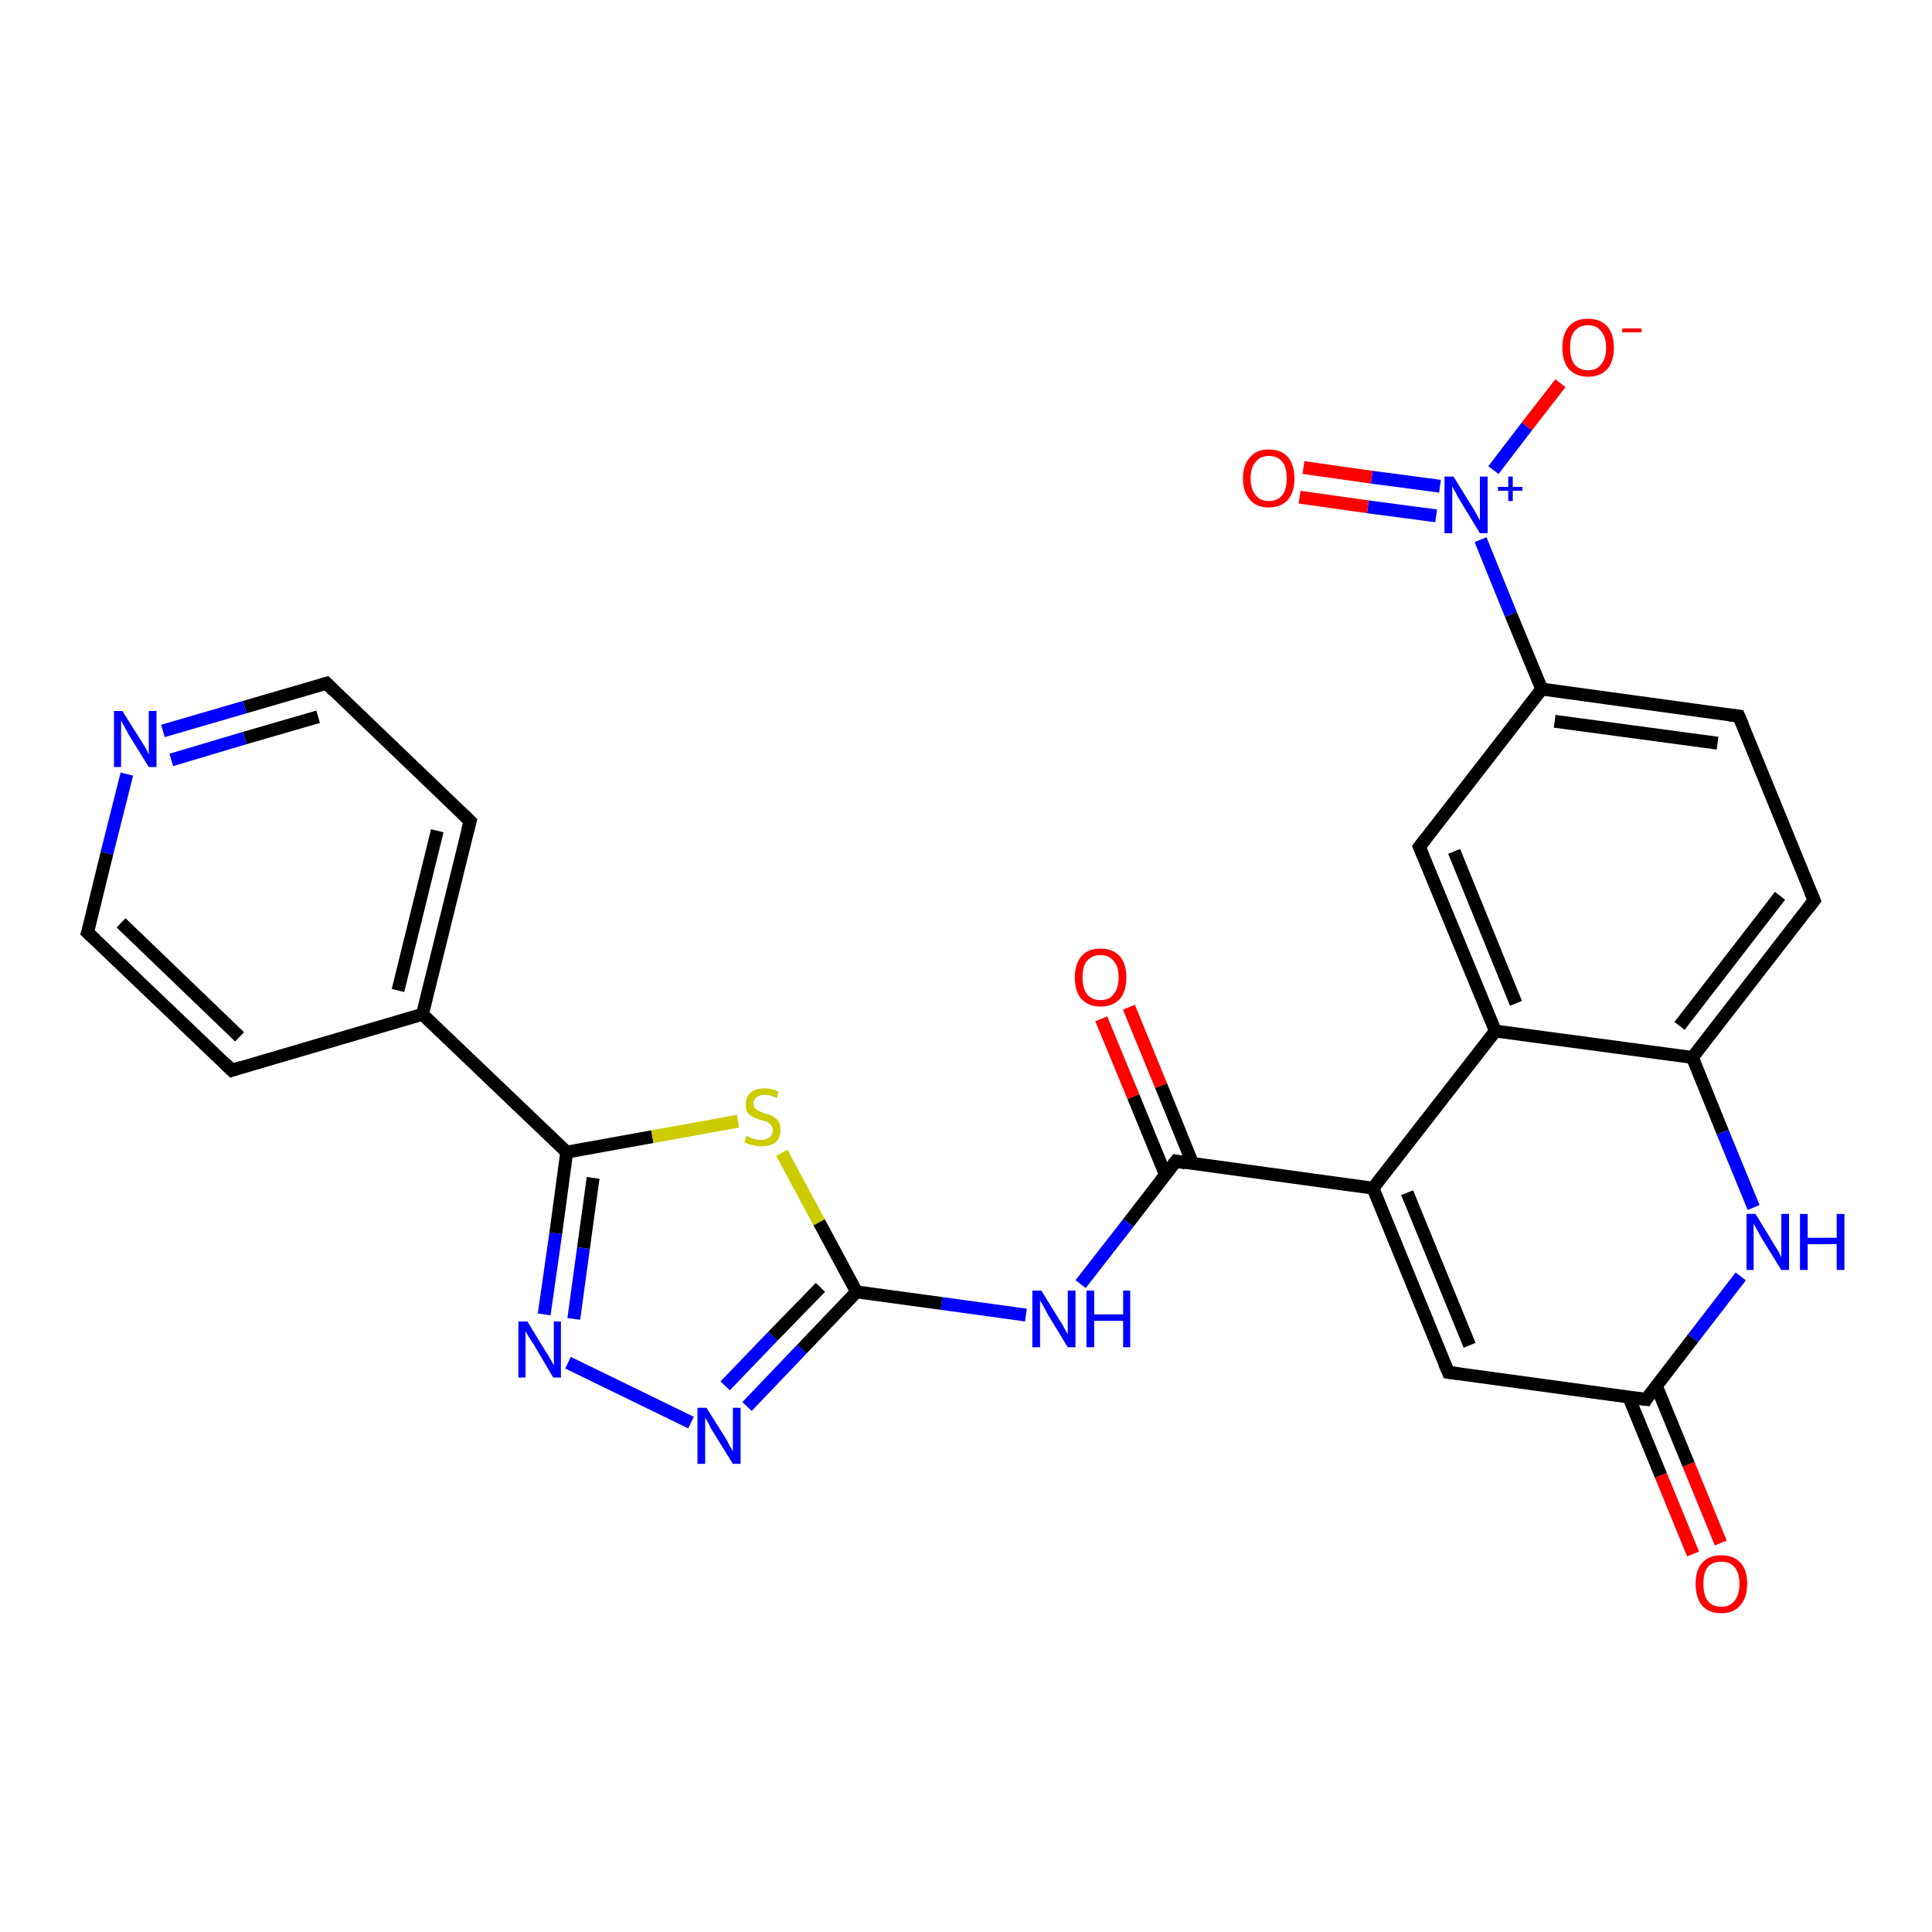 <?xml version='1.0' encoding='iso-8859-1'?>
<svg version='1.1' baseProfile='full'
              xmlns='http://www.w3.org/2000/svg'
                      xmlns:rdkit='http://www.rdkit.org/xml'
                      xmlns:xlink='http://www.w3.org/1999/xlink'
                  xml:space='preserve'
width='300px' height='300px' viewBox='0 0 300 300'>
<!-- END OF HEADER -->
<rect style='opacity:1.0;fill:#FFFFFF;stroke:none' width='300.0' height='300.0' x='0.0' y='0.0'> </rect>
<path class='bond-0 atom-0 atom-1' d='M 175.3,156.4 L 180.3,168.6' style='fill:none;fill-rule:evenodd;stroke:#FF0000;stroke-width:2.0px;stroke-linecap:butt;stroke-linejoin:miter;stroke-opacity:1' />
<path class='bond-0 atom-0 atom-1' d='M 180.3,168.6 L 185.2,180.7' style='fill:none;fill-rule:evenodd;stroke:#000000;stroke-width:2.0px;stroke-linecap:butt;stroke-linejoin:miter;stroke-opacity:1' />
<path class='bond-0 atom-0 atom-1' d='M 171.0,158.2 L 176.0,170.3' style='fill:none;fill-rule:evenodd;stroke:#FF0000;stroke-width:2.0px;stroke-linecap:butt;stroke-linejoin:miter;stroke-opacity:1' />
<path class='bond-0 atom-0 atom-1' d='M 176.0,170.3 L 181.0,182.5' style='fill:none;fill-rule:evenodd;stroke:#000000;stroke-width:2.0px;stroke-linecap:butt;stroke-linejoin:miter;stroke-opacity:1' />
<path class='bond-1 atom-1 atom-2' d='M 182.6,180.3 L 175.2,189.9' style='fill:none;fill-rule:evenodd;stroke:#000000;stroke-width:2.0px;stroke-linecap:butt;stroke-linejoin:miter;stroke-opacity:1' />
<path class='bond-1 atom-1 atom-2' d='M 175.2,189.9 L 167.8,199.4' style='fill:none;fill-rule:evenodd;stroke:#0000FF;stroke-width:2.0px;stroke-linecap:butt;stroke-linejoin:miter;stroke-opacity:1' />
<path class='bond-2 atom-2 atom-3' d='M 159.3,204.2 L 146.2,202.4' style='fill:none;fill-rule:evenodd;stroke:#0000FF;stroke-width:2.0px;stroke-linecap:butt;stroke-linejoin:miter;stroke-opacity:1' />
<path class='bond-2 atom-2 atom-3' d='M 146.2,202.4 L 133.0,200.6' style='fill:none;fill-rule:evenodd;stroke:#000000;stroke-width:2.0px;stroke-linecap:butt;stroke-linejoin:miter;stroke-opacity:1' />
<path class='bond-3 atom-3 atom-4' d='M 133.0,200.6 L 124.5,209.5' style='fill:none;fill-rule:evenodd;stroke:#000000;stroke-width:2.0px;stroke-linecap:butt;stroke-linejoin:miter;stroke-opacity:1' />
<path class='bond-3 atom-3 atom-4' d='M 124.5,209.5 L 116.0,218.4' style='fill:none;fill-rule:evenodd;stroke:#0000FF;stroke-width:2.0px;stroke-linecap:butt;stroke-linejoin:miter;stroke-opacity:1' />
<path class='bond-3 atom-3 atom-4' d='M 127.4,199.9 L 120.0,207.5' style='fill:none;fill-rule:evenodd;stroke:#000000;stroke-width:2.0px;stroke-linecap:butt;stroke-linejoin:miter;stroke-opacity:1' />
<path class='bond-3 atom-3 atom-4' d='M 120.0,207.5 L 112.6,215.2' style='fill:none;fill-rule:evenodd;stroke:#0000FF;stroke-width:2.0px;stroke-linecap:butt;stroke-linejoin:miter;stroke-opacity:1' />
<path class='bond-4 atom-4 atom-5' d='M 107.3,220.9 L 88.2,211.6' style='fill:none;fill-rule:evenodd;stroke:#0000FF;stroke-width:2.0px;stroke-linecap:butt;stroke-linejoin:miter;stroke-opacity:1' />
<path class='bond-5 atom-5 atom-6' d='M 84.5,204.1 L 86.3,191.5' style='fill:none;fill-rule:evenodd;stroke:#0000FF;stroke-width:2.0px;stroke-linecap:butt;stroke-linejoin:miter;stroke-opacity:1' />
<path class='bond-5 atom-5 atom-6' d='M 86.3,191.5 L 88.0,178.9' style='fill:none;fill-rule:evenodd;stroke:#000000;stroke-width:2.0px;stroke-linecap:butt;stroke-linejoin:miter;stroke-opacity:1' />
<path class='bond-5 atom-5 atom-6' d='M 89.1,204.8 L 90.6,193.8' style='fill:none;fill-rule:evenodd;stroke:#0000FF;stroke-width:2.0px;stroke-linecap:butt;stroke-linejoin:miter;stroke-opacity:1' />
<path class='bond-5 atom-5 atom-6' d='M 90.6,193.8 L 92.1,182.9' style='fill:none;fill-rule:evenodd;stroke:#000000;stroke-width:2.0px;stroke-linecap:butt;stroke-linejoin:miter;stroke-opacity:1' />
<path class='bond-6 atom-6 atom-7' d='M 88.0,178.9 L 65.6,157.5' style='fill:none;fill-rule:evenodd;stroke:#000000;stroke-width:2.0px;stroke-linecap:butt;stroke-linejoin:miter;stroke-opacity:1' />
<path class='bond-7 atom-7 atom-8' d='M 65.6,157.5 L 73.0,127.5' style='fill:none;fill-rule:evenodd;stroke:#000000;stroke-width:2.0px;stroke-linecap:butt;stroke-linejoin:miter;stroke-opacity:1' />
<path class='bond-7 atom-7 atom-8' d='M 61.8,153.8 L 67.9,129.0' style='fill:none;fill-rule:evenodd;stroke:#000000;stroke-width:2.0px;stroke-linecap:butt;stroke-linejoin:miter;stroke-opacity:1' />
<path class='bond-8 atom-8 atom-9' d='M 73.0,127.5 L 50.7,106.1' style='fill:none;fill-rule:evenodd;stroke:#000000;stroke-width:2.0px;stroke-linecap:butt;stroke-linejoin:miter;stroke-opacity:1' />
<path class='bond-9 atom-9 atom-10' d='M 50.7,106.1 L 38.0,109.8' style='fill:none;fill-rule:evenodd;stroke:#000000;stroke-width:2.0px;stroke-linecap:butt;stroke-linejoin:miter;stroke-opacity:1' />
<path class='bond-9 atom-9 atom-10' d='M 38.0,109.8 L 25.3,113.5' style='fill:none;fill-rule:evenodd;stroke:#0000FF;stroke-width:2.0px;stroke-linecap:butt;stroke-linejoin:miter;stroke-opacity:1' />
<path class='bond-9 atom-9 atom-10' d='M 49.4,111.3 L 38.0,114.6' style='fill:none;fill-rule:evenodd;stroke:#000000;stroke-width:2.0px;stroke-linecap:butt;stroke-linejoin:miter;stroke-opacity:1' />
<path class='bond-9 atom-9 atom-10' d='M 38.0,114.6 L 26.6,118.0' style='fill:none;fill-rule:evenodd;stroke:#0000FF;stroke-width:2.0px;stroke-linecap:butt;stroke-linejoin:miter;stroke-opacity:1' />
<path class='bond-10 atom-10 atom-11' d='M 19.7,120.2 L 16.6,132.5' style='fill:none;fill-rule:evenodd;stroke:#0000FF;stroke-width:2.0px;stroke-linecap:butt;stroke-linejoin:miter;stroke-opacity:1' />
<path class='bond-10 atom-10 atom-11' d='M 16.6,132.5 L 13.6,144.8' style='fill:none;fill-rule:evenodd;stroke:#000000;stroke-width:2.0px;stroke-linecap:butt;stroke-linejoin:miter;stroke-opacity:1' />
<path class='bond-11 atom-11 atom-12' d='M 13.6,144.8 L 36.0,166.2' style='fill:none;fill-rule:evenodd;stroke:#000000;stroke-width:2.0px;stroke-linecap:butt;stroke-linejoin:miter;stroke-opacity:1' />
<path class='bond-11 atom-11 atom-12' d='M 18.8,143.3 L 37.2,161.0' style='fill:none;fill-rule:evenodd;stroke:#000000;stroke-width:2.0px;stroke-linecap:butt;stroke-linejoin:miter;stroke-opacity:1' />
<path class='bond-12 atom-6 atom-13' d='M 88.0,178.9 L 101.3,176.5' style='fill:none;fill-rule:evenodd;stroke:#000000;stroke-width:2.0px;stroke-linecap:butt;stroke-linejoin:miter;stroke-opacity:1' />
<path class='bond-12 atom-6 atom-13' d='M 101.3,176.5 L 114.6,174.1' style='fill:none;fill-rule:evenodd;stroke:#CCCC00;stroke-width:2.0px;stroke-linecap:butt;stroke-linejoin:miter;stroke-opacity:1' />
<path class='bond-13 atom-1 atom-14' d='M 182.6,180.3 L 213.2,184.5' style='fill:none;fill-rule:evenodd;stroke:#000000;stroke-width:2.0px;stroke-linecap:butt;stroke-linejoin:miter;stroke-opacity:1' />
<path class='bond-14 atom-14 atom-15' d='M 213.2,184.5 L 224.9,213.1' style='fill:none;fill-rule:evenodd;stroke:#000000;stroke-width:2.0px;stroke-linecap:butt;stroke-linejoin:miter;stroke-opacity:1' />
<path class='bond-14 atom-14 atom-15' d='M 218.5,185.2 L 228.2,208.9' style='fill:none;fill-rule:evenodd;stroke:#000000;stroke-width:2.0px;stroke-linecap:butt;stroke-linejoin:miter;stroke-opacity:1' />
<path class='bond-15 atom-15 atom-16' d='M 224.9,213.1 L 255.6,217.3' style='fill:none;fill-rule:evenodd;stroke:#000000;stroke-width:2.0px;stroke-linecap:butt;stroke-linejoin:miter;stroke-opacity:1' />
<path class='bond-16 atom-16 atom-17' d='M 252.9,216.9 L 257.9,229.1' style='fill:none;fill-rule:evenodd;stroke:#000000;stroke-width:2.0px;stroke-linecap:butt;stroke-linejoin:miter;stroke-opacity:1' />
<path class='bond-16 atom-16 atom-17' d='M 257.9,229.1 L 262.9,241.3' style='fill:none;fill-rule:evenodd;stroke:#FF0000;stroke-width:2.0px;stroke-linecap:butt;stroke-linejoin:miter;stroke-opacity:1' />
<path class='bond-16 atom-16 atom-17' d='M 257.2,215.2 L 262.2,227.4' style='fill:none;fill-rule:evenodd;stroke:#000000;stroke-width:2.0px;stroke-linecap:butt;stroke-linejoin:miter;stroke-opacity:1' />
<path class='bond-16 atom-16 atom-17' d='M 262.2,227.4 L 267.2,239.6' style='fill:none;fill-rule:evenodd;stroke:#FF0000;stroke-width:2.0px;stroke-linecap:butt;stroke-linejoin:miter;stroke-opacity:1' />
<path class='bond-17 atom-16 atom-18' d='M 255.6,217.3 L 262.9,207.8' style='fill:none;fill-rule:evenodd;stroke:#000000;stroke-width:2.0px;stroke-linecap:butt;stroke-linejoin:miter;stroke-opacity:1' />
<path class='bond-17 atom-16 atom-18' d='M 262.9,207.8 L 270.3,198.2' style='fill:none;fill-rule:evenodd;stroke:#0000FF;stroke-width:2.0px;stroke-linecap:butt;stroke-linejoin:miter;stroke-opacity:1' />
<path class='bond-18 atom-18 atom-19' d='M 272.3,187.5 L 267.5,175.8' style='fill:none;fill-rule:evenodd;stroke:#0000FF;stroke-width:2.0px;stroke-linecap:butt;stroke-linejoin:miter;stroke-opacity:1' />
<path class='bond-18 atom-18 atom-19' d='M 267.5,175.8 L 262.8,164.2' style='fill:none;fill-rule:evenodd;stroke:#000000;stroke-width:2.0px;stroke-linecap:butt;stroke-linejoin:miter;stroke-opacity:1' />
<path class='bond-19 atom-19 atom-20' d='M 262.8,164.2 L 281.7,139.8' style='fill:none;fill-rule:evenodd;stroke:#000000;stroke-width:2.0px;stroke-linecap:butt;stroke-linejoin:miter;stroke-opacity:1' />
<path class='bond-19 atom-19 atom-20' d='M 260.8,159.3 L 276.4,139.1' style='fill:none;fill-rule:evenodd;stroke:#000000;stroke-width:2.0px;stroke-linecap:butt;stroke-linejoin:miter;stroke-opacity:1' />
<path class='bond-20 atom-20 atom-21' d='M 281.7,139.8 L 270.0,111.2' style='fill:none;fill-rule:evenodd;stroke:#000000;stroke-width:2.0px;stroke-linecap:butt;stroke-linejoin:miter;stroke-opacity:1' />
<path class='bond-21 atom-21 atom-22' d='M 270.0,111.2 L 239.4,107.0' style='fill:none;fill-rule:evenodd;stroke:#000000;stroke-width:2.0px;stroke-linecap:butt;stroke-linejoin:miter;stroke-opacity:1' />
<path class='bond-21 atom-21 atom-22' d='M 266.7,115.4 L 241.4,112.0' style='fill:none;fill-rule:evenodd;stroke:#000000;stroke-width:2.0px;stroke-linecap:butt;stroke-linejoin:miter;stroke-opacity:1' />
<path class='bond-22 atom-22 atom-23' d='M 239.4,107.0 L 234.6,95.4' style='fill:none;fill-rule:evenodd;stroke:#000000;stroke-width:2.0px;stroke-linecap:butt;stroke-linejoin:miter;stroke-opacity:1' />
<path class='bond-22 atom-22 atom-23' d='M 234.6,95.4 L 229.9,83.8' style='fill:none;fill-rule:evenodd;stroke:#0000FF;stroke-width:2.0px;stroke-linecap:butt;stroke-linejoin:miter;stroke-opacity:1' />
<path class='bond-23 atom-23 atom-24' d='M 223.6,75.5 L 213.0,74.1' style='fill:none;fill-rule:evenodd;stroke:#0000FF;stroke-width:2.0px;stroke-linecap:butt;stroke-linejoin:miter;stroke-opacity:1' />
<path class='bond-23 atom-23 atom-24' d='M 213.0,74.1 L 202.4,72.6' style='fill:none;fill-rule:evenodd;stroke:#FF0000;stroke-width:2.0px;stroke-linecap:butt;stroke-linejoin:miter;stroke-opacity:1' />
<path class='bond-23 atom-23 atom-24' d='M 223.0,80.1 L 212.4,78.7' style='fill:none;fill-rule:evenodd;stroke:#0000FF;stroke-width:2.0px;stroke-linecap:butt;stroke-linejoin:miter;stroke-opacity:1' />
<path class='bond-23 atom-23 atom-24' d='M 212.4,78.7 L 201.8,77.2' style='fill:none;fill-rule:evenodd;stroke:#FF0000;stroke-width:2.0px;stroke-linecap:butt;stroke-linejoin:miter;stroke-opacity:1' />
<path class='bond-24 atom-23 atom-25' d='M 231.9,73.0 L 237.1,66.2' style='fill:none;fill-rule:evenodd;stroke:#0000FF;stroke-width:2.0px;stroke-linecap:butt;stroke-linejoin:miter;stroke-opacity:1' />
<path class='bond-24 atom-23 atom-25' d='M 237.1,66.2 L 242.3,59.5' style='fill:none;fill-rule:evenodd;stroke:#FF0000;stroke-width:2.0px;stroke-linecap:butt;stroke-linejoin:miter;stroke-opacity:1' />
<path class='bond-25 atom-22 atom-26' d='M 239.4,107.0 L 220.4,131.5' style='fill:none;fill-rule:evenodd;stroke:#000000;stroke-width:2.0px;stroke-linecap:butt;stroke-linejoin:miter;stroke-opacity:1' />
<path class='bond-26 atom-26 atom-27' d='M 220.4,131.5 L 232.2,160.1' style='fill:none;fill-rule:evenodd;stroke:#000000;stroke-width:2.0px;stroke-linecap:butt;stroke-linejoin:miter;stroke-opacity:1' />
<path class='bond-26 atom-26 atom-27' d='M 225.8,132.2 L 235.4,155.8' style='fill:none;fill-rule:evenodd;stroke:#000000;stroke-width:2.0px;stroke-linecap:butt;stroke-linejoin:miter;stroke-opacity:1' />
<path class='bond-27 atom-13 atom-3' d='M 121.4,179.0 L 127.2,189.8' style='fill:none;fill-rule:evenodd;stroke:#CCCC00;stroke-width:2.0px;stroke-linecap:butt;stroke-linejoin:miter;stroke-opacity:1' />
<path class='bond-27 atom-13 atom-3' d='M 127.2,189.8 L 133.0,200.6' style='fill:none;fill-rule:evenodd;stroke:#000000;stroke-width:2.0px;stroke-linecap:butt;stroke-linejoin:miter;stroke-opacity:1' />
<path class='bond-28 atom-27 atom-14' d='M 232.2,160.1 L 213.2,184.5' style='fill:none;fill-rule:evenodd;stroke:#000000;stroke-width:2.0px;stroke-linecap:butt;stroke-linejoin:miter;stroke-opacity:1' />
<path class='bond-29 atom-12 atom-7' d='M 36.0,166.2 L 65.6,157.5' style='fill:none;fill-rule:evenodd;stroke:#000000;stroke-width:2.0px;stroke-linecap:butt;stroke-linejoin:miter;stroke-opacity:1' />
<path class='bond-30 atom-27 atom-19' d='M 232.2,160.1 L 262.8,164.2' style='fill:none;fill-rule:evenodd;stroke:#000000;stroke-width:2.0px;stroke-linecap:butt;stroke-linejoin:miter;stroke-opacity:1' />
<path d='M 182.2,180.8 L 182.6,180.3 L 184.1,180.6' style='fill:none;stroke:#000000;stroke-width:2.0px;stroke-linecap:butt;stroke-linejoin:miter;stroke-opacity:1;' />
<path d='M 72.6,129.0 L 73.0,127.5 L 71.9,126.4' style='fill:none;stroke:#000000;stroke-width:2.0px;stroke-linecap:butt;stroke-linejoin:miter;stroke-opacity:1;' />
<path d='M 51.8,107.2 L 50.7,106.1 L 50.0,106.3' style='fill:none;stroke:#000000;stroke-width:2.0px;stroke-linecap:butt;stroke-linejoin:miter;stroke-opacity:1;' />
<path d='M 13.8,144.2 L 13.6,144.8 L 14.8,145.9' style='fill:none;stroke:#000000;stroke-width:2.0px;stroke-linecap:butt;stroke-linejoin:miter;stroke-opacity:1;' />
<path d='M 34.9,165.1 L 36.0,166.2 L 37.5,165.7' style='fill:none;stroke:#000000;stroke-width:2.0px;stroke-linecap:butt;stroke-linejoin:miter;stroke-opacity:1;' />
<path d='M 224.3,211.7 L 224.9,213.1 L 226.5,213.3' style='fill:none;stroke:#000000;stroke-width:2.0px;stroke-linecap:butt;stroke-linejoin:miter;stroke-opacity:1;' />
<path d='M 254.0,217.1 L 255.6,217.3 L 255.9,216.8' style='fill:none;stroke:#000000;stroke-width:2.0px;stroke-linecap:butt;stroke-linejoin:miter;stroke-opacity:1;' />
<path d='M 280.8,141.0 L 281.7,139.8 L 281.1,138.4' style='fill:none;stroke:#000000;stroke-width:2.0px;stroke-linecap:butt;stroke-linejoin:miter;stroke-opacity:1;' />
<path d='M 270.6,112.6 L 270.0,111.2 L 268.5,111.0' style='fill:none;stroke:#000000;stroke-width:2.0px;stroke-linecap:butt;stroke-linejoin:miter;stroke-opacity:1;' />
<path d='M 221.4,130.2 L 220.4,131.5 L 221.0,132.9' style='fill:none;stroke:#000000;stroke-width:2.0px;stroke-linecap:butt;stroke-linejoin:miter;stroke-opacity:1;' />
<path class='atom-0' d='M 166.9 151.8
Q 166.9 149.7, 167.9 148.5
Q 168.9 147.3, 170.9 147.3
Q 172.8 147.3, 173.9 148.5
Q 174.9 149.7, 174.9 151.8
Q 174.9 153.9, 173.9 155.1
Q 172.8 156.3, 170.9 156.3
Q 169.0 156.3, 167.9 155.1
Q 166.9 153.9, 166.9 151.8
M 170.9 155.3
Q 172.2 155.3, 172.9 154.4
Q 173.7 153.5, 173.7 151.8
Q 173.7 150.0, 172.9 149.2
Q 172.2 148.3, 170.9 148.3
Q 169.6 148.3, 168.8 149.2
Q 168.1 150.0, 168.1 151.8
Q 168.1 153.5, 168.8 154.4
Q 169.6 155.3, 170.9 155.3
' fill='#FF0000'/>
<path class='atom-2' d='M 161.7 200.4
L 164.6 205.1
Q 164.9 205.5, 165.3 206.3
Q 165.8 207.2, 165.8 207.2
L 165.8 200.4
L 167.0 200.4
L 167.0 209.2
L 165.8 209.2
L 162.7 204.1
Q 162.4 203.5, 162.0 202.8
Q 161.6 202.1, 161.5 201.9
L 161.5 209.2
L 160.3 209.2
L 160.3 200.4
L 161.7 200.4
' fill='#0000FF'/>
<path class='atom-2' d='M 168.7 200.4
L 169.9 200.4
L 169.9 204.1
L 174.4 204.1
L 174.4 200.4
L 175.5 200.4
L 175.5 209.2
L 174.4 209.2
L 174.4 205.1
L 169.9 205.1
L 169.9 209.2
L 168.7 209.2
L 168.7 200.4
' fill='#0000FF'/>
<path class='atom-4' d='M 109.7 218.6
L 112.6 223.2
Q 112.9 223.7, 113.3 224.5
Q 113.8 225.3, 113.8 225.4
L 113.8 218.6
L 115.0 218.6
L 115.0 227.3
L 113.8 227.3
L 110.7 222.3
Q 110.3 221.7, 110.0 221.0
Q 109.6 220.3, 109.5 220.1
L 109.5 227.3
L 108.3 227.3
L 108.3 218.6
L 109.7 218.6
' fill='#0000FF'/>
<path class='atom-5' d='M 81.9 205.2
L 84.7 209.8
Q 85.0 210.2, 85.5 211.1
Q 85.9 211.9, 86.0 212.0
L 86.0 205.2
L 87.1 205.2
L 87.1 213.9
L 85.9 213.9
L 82.9 208.8
Q 82.5 208.2, 82.1 207.6
Q 81.7 206.9, 81.6 206.7
L 81.6 213.9
L 80.5 213.9
L 80.5 205.2
L 81.9 205.2
' fill='#0000FF'/>
<path class='atom-10' d='M 19.0 110.4
L 21.9 115.0
Q 22.2 115.5, 22.7 116.3
Q 23.1 117.1, 23.1 117.2
L 23.1 110.4
L 24.3 110.4
L 24.3 119.1
L 23.1 119.1
L 20.0 114.1
Q 19.7 113.5, 19.3 112.8
Q 18.9 112.1, 18.8 111.9
L 18.8 119.1
L 17.7 119.1
L 17.7 110.4
L 19.0 110.4
' fill='#0000FF'/>
<path class='atom-13' d='M 115.9 176.4
Q 116.0 176.4, 116.4 176.6
Q 116.8 176.8, 117.3 176.9
Q 117.7 177.0, 118.2 177.0
Q 119.0 177.0, 119.5 176.6
Q 120.0 176.2, 120.0 175.5
Q 120.0 175.0, 119.7 174.7
Q 119.5 174.4, 119.1 174.2
Q 118.8 174.1, 118.1 173.9
Q 117.4 173.7, 116.9 173.4
Q 116.4 173.2, 116.1 172.8
Q 115.8 172.3, 115.8 171.5
Q 115.8 170.4, 116.5 169.7
Q 117.3 169.0, 118.8 169.0
Q 119.8 169.0, 120.9 169.5
L 120.6 170.5
Q 119.6 170.0, 118.8 170.0
Q 117.9 170.0, 117.5 170.4
Q 117.0 170.7, 117.0 171.3
Q 117.0 171.8, 117.3 172.1
Q 117.5 172.4, 117.8 172.5
Q 118.2 172.7, 118.8 172.9
Q 119.6 173.1, 120.1 173.4
Q 120.5 173.6, 120.9 174.1
Q 121.2 174.6, 121.2 175.5
Q 121.2 176.7, 120.4 177.4
Q 119.6 178.0, 118.2 178.0
Q 117.5 178.0, 116.9 177.8
Q 116.3 177.7, 115.6 177.4
L 115.9 176.4
' fill='#CCCC00'/>
<path class='atom-17' d='M 263.3 245.9
Q 263.3 243.8, 264.3 242.7
Q 265.3 241.5, 267.3 241.5
Q 269.2 241.5, 270.3 242.7
Q 271.3 243.8, 271.3 245.9
Q 271.3 248.1, 270.2 249.3
Q 269.2 250.5, 267.3 250.5
Q 265.3 250.5, 264.3 249.3
Q 263.3 248.1, 263.3 245.9
M 267.3 249.5
Q 268.6 249.5, 269.3 248.6
Q 270.1 247.7, 270.1 245.9
Q 270.1 244.2, 269.3 243.3
Q 268.6 242.5, 267.3 242.5
Q 265.9 242.5, 265.2 243.3
Q 264.5 244.2, 264.5 245.9
Q 264.5 247.7, 265.2 248.6
Q 265.9 249.5, 267.3 249.5
' fill='#FF0000'/>
<path class='atom-18' d='M 272.6 188.5
L 275.4 193.1
Q 275.7 193.6, 276.2 194.4
Q 276.6 195.2, 276.6 195.3
L 276.6 188.5
L 277.8 188.5
L 277.8 197.2
L 276.6 197.2
L 273.5 192.2
Q 273.2 191.6, 272.8 190.9
Q 272.4 190.2, 272.3 190.0
L 272.3 197.2
L 271.2 197.2
L 271.2 188.5
L 272.6 188.5
' fill='#0000FF'/>
<path class='atom-18' d='M 279.5 188.5
L 280.7 188.5
L 280.7 192.2
L 285.2 192.2
L 285.2 188.5
L 286.4 188.5
L 286.4 197.2
L 285.2 197.2
L 285.2 193.2
L 280.7 193.2
L 280.7 197.2
L 279.5 197.2
L 279.5 188.5
' fill='#0000FF'/>
<path class='atom-23' d='M 225.7 74.0
L 228.6 78.7
Q 228.9 79.1, 229.3 79.9
Q 229.8 80.8, 229.8 80.8
L 229.8 74.0
L 231.0 74.0
L 231.0 82.8
L 229.8 82.8
L 226.7 77.7
Q 226.3 77.1, 226.0 76.4
Q 225.6 75.8, 225.5 75.5
L 225.5 82.8
L 224.3 82.8
L 224.3 74.0
L 225.7 74.0
' fill='#0000FF'/>
<path class='atom-23' d='M 232.6 75.6
L 234.2 75.6
L 234.2 74.0
L 234.9 74.0
L 234.9 75.6
L 236.4 75.6
L 236.4 76.2
L 234.9 76.2
L 234.9 77.8
L 234.2 77.8
L 234.2 76.2
L 232.6 76.2
L 232.6 75.6
' fill='#0000FF'/>
<path class='atom-24' d='M 193.0 74.3
Q 193.0 72.2, 194.1 71.0
Q 195.1 69.8, 197.0 69.8
Q 199.0 69.8, 200.0 71.0
Q 201.0 72.2, 201.0 74.3
Q 201.0 76.4, 200.0 77.6
Q 198.9 78.8, 197.0 78.8
Q 195.1 78.8, 194.1 77.6
Q 193.0 76.4, 193.0 74.3
M 197.0 77.8
Q 198.4 77.8, 199.1 76.9
Q 199.8 76.0, 199.8 74.3
Q 199.8 72.5, 199.1 71.7
Q 198.4 70.8, 197.0 70.8
Q 195.7 70.8, 195.0 71.7
Q 194.2 72.5, 194.2 74.3
Q 194.2 76.0, 195.0 76.9
Q 195.7 77.8, 197.0 77.8
' fill='#FF0000'/>
<path class='atom-25' d='M 242.6 54.0
Q 242.6 51.9, 243.6 50.7
Q 244.6 49.5, 246.6 49.5
Q 248.5 49.5, 249.6 50.7
Q 250.6 51.9, 250.6 54.0
Q 250.6 56.1, 249.6 57.3
Q 248.5 58.5, 246.6 58.5
Q 244.7 58.5, 243.6 57.3
Q 242.6 56.1, 242.6 54.0
M 246.6 57.5
Q 247.9 57.5, 248.6 56.6
Q 249.4 55.7, 249.4 54.0
Q 249.4 52.3, 248.6 51.4
Q 247.9 50.5, 246.6 50.5
Q 245.3 50.5, 244.5 51.4
Q 243.8 52.2, 243.8 54.0
Q 243.8 55.7, 244.5 56.6
Q 245.3 57.5, 246.6 57.5
' fill='#FF0000'/>
<path class='atom-25' d='M 251.9 51.0
L 254.9 51.0
L 254.9 51.6
L 251.9 51.6
L 251.9 51.0
' fill='#FF0000'/>
</svg>
